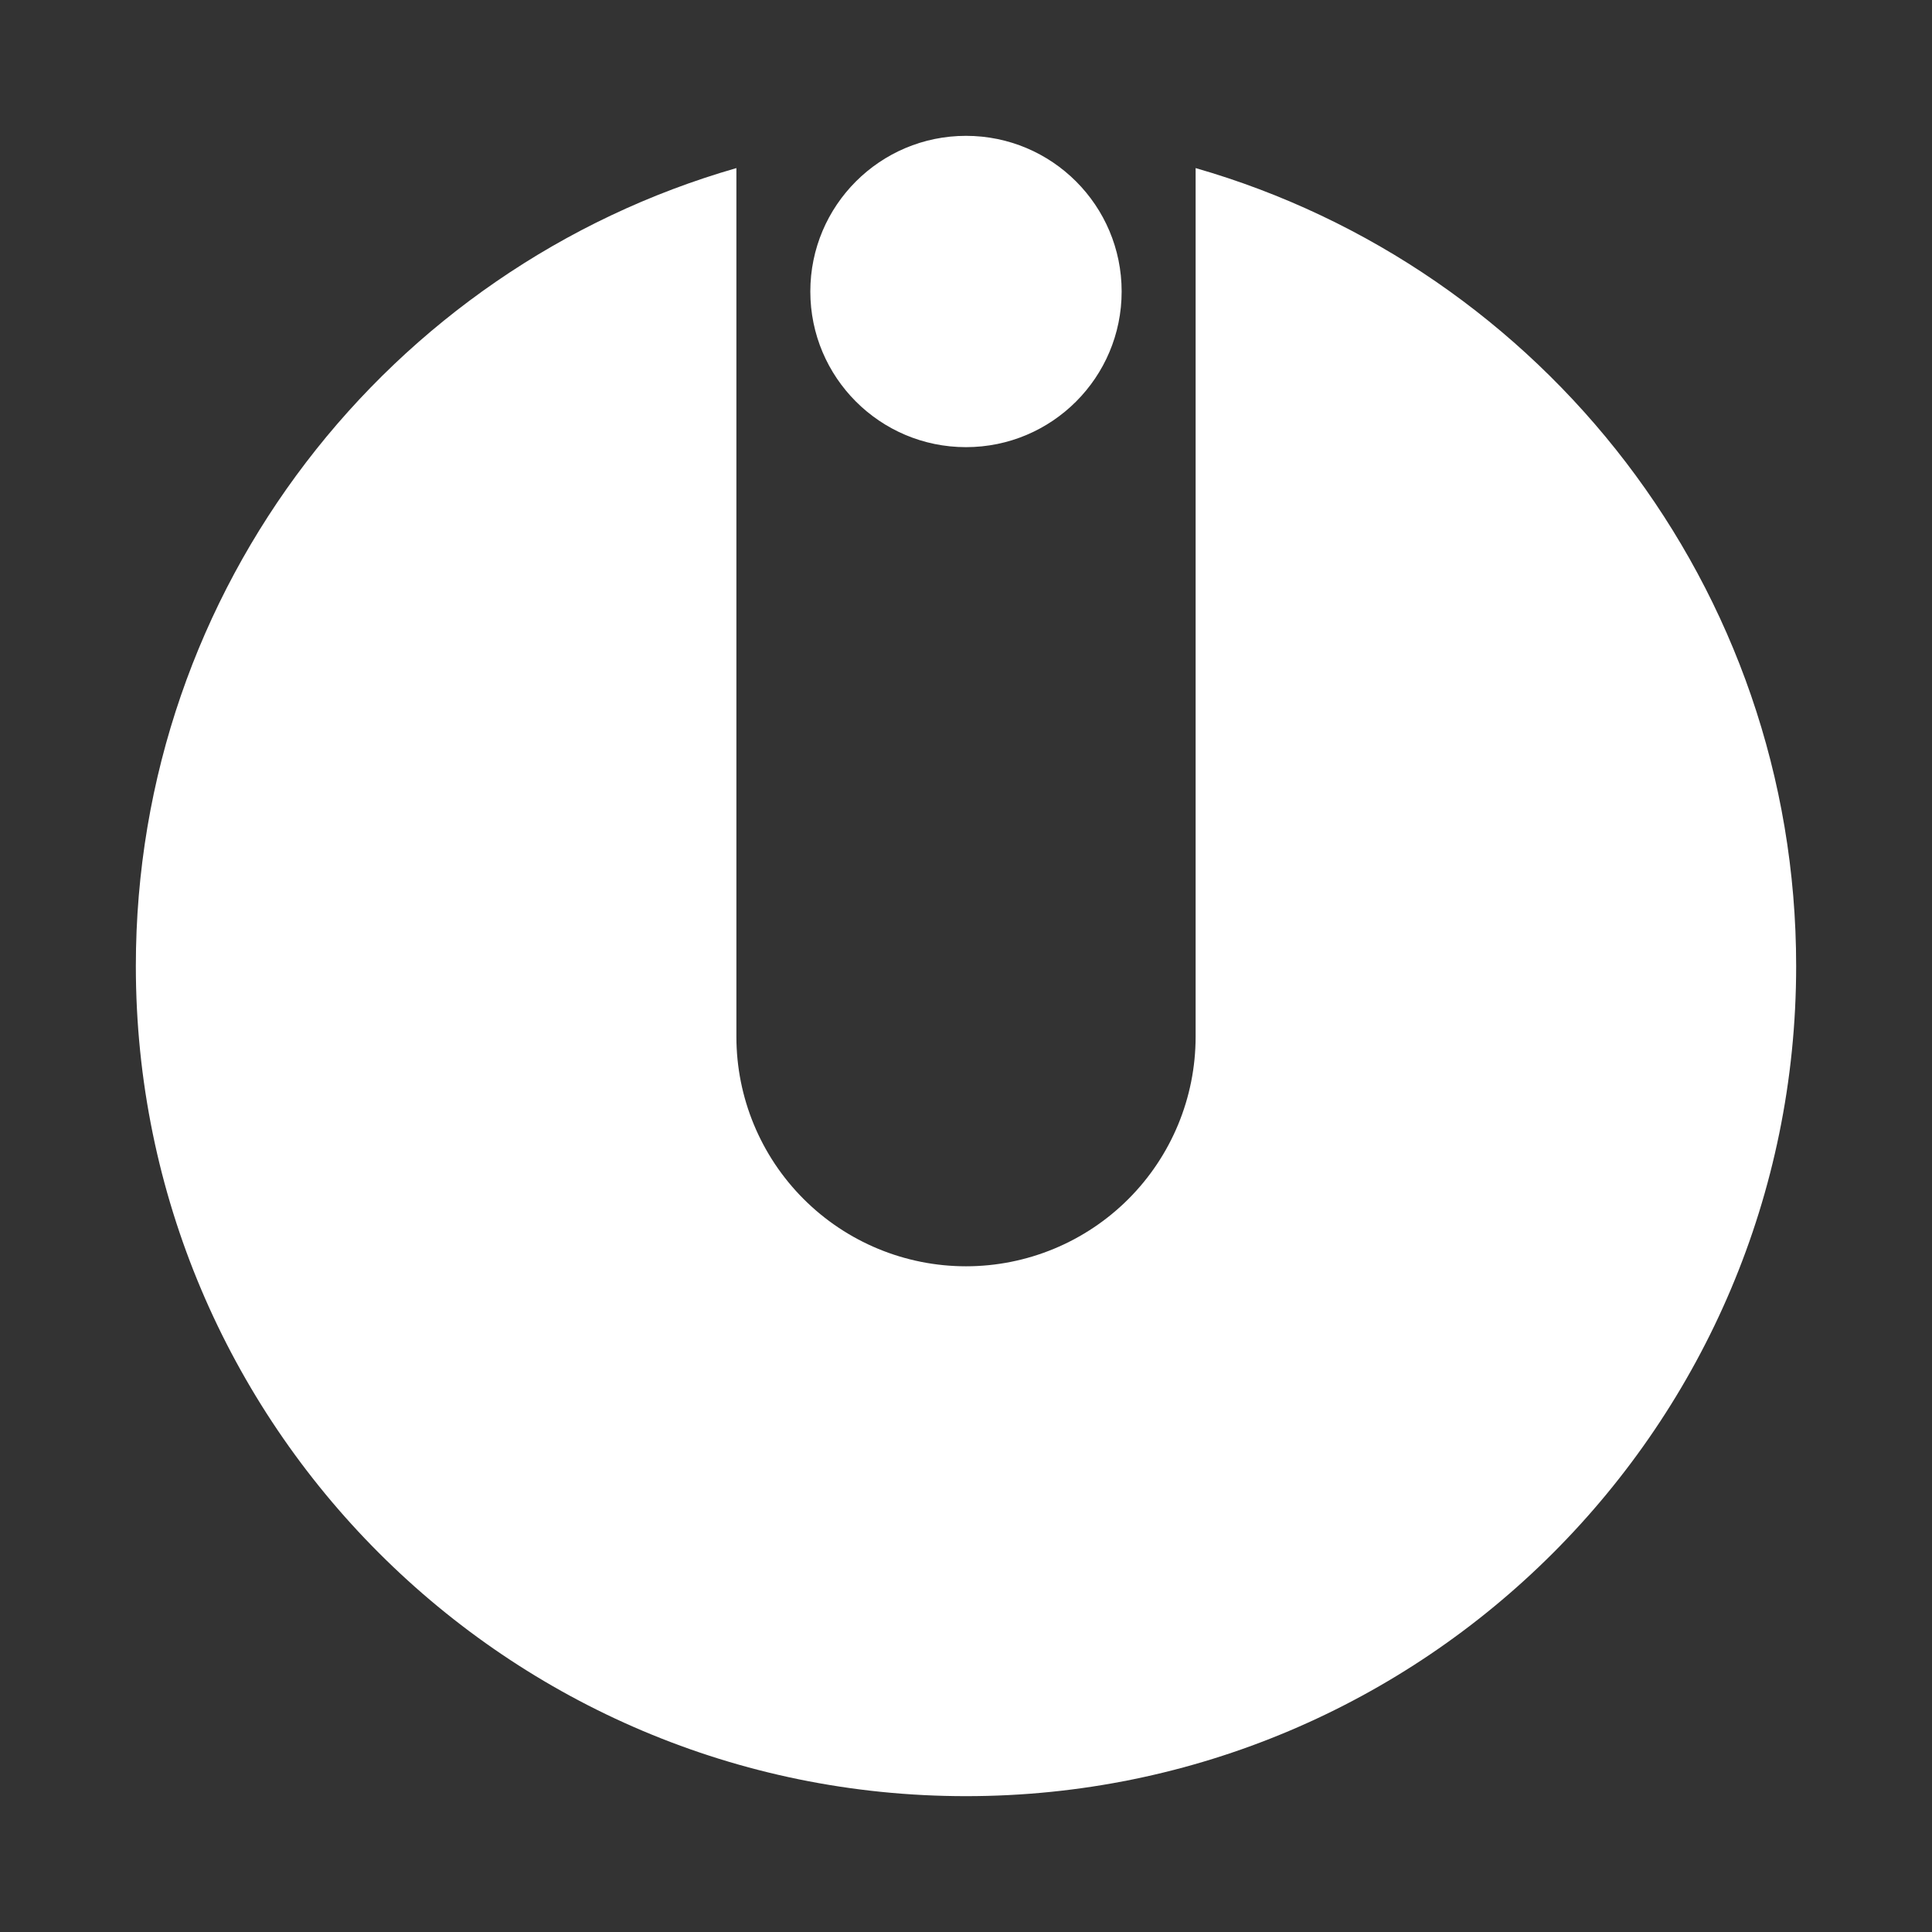 <svg width="128" height="128" viewBox="0 0 128 128" fill="none" xmlns="http://www.w3.org/2000/svg">
<rect x="0" y="0" width="128" height="128" fill="#333333" stroke="none"/>
<path fill-rule="evenodd" clip-rule="evenodd" d="M63.999 29.625C69.695 29.625 74.312 25.008 74.312 19.312C74.312 13.617 69.695 9 63.999 9C58.304 9 53.686 13.617 53.686 19.312C53.686 25.008 58.304 29.625 63.999 29.625ZM53.244 79.44C50.391 76.587 48.788 72.718 48.788 68.683H64.001L79.213 68.683C79.213 72.718 77.611 76.587 74.758 79.44C71.905 82.293 68.035 83.895 64.001 83.895C59.966 83.895 56.097 82.293 53.244 79.44ZM48.788 68.683L79.213 68.683L79.213 11.136C102.189 17.736 119 38.906 119 64.003C119 94.377 94.376 119 64 119C33.624 119 9 94.377 9 64.003C9 38.906 25.811 17.735 48.788 11.136L48.788 68.683Z" fill="white"/>
</svg>
